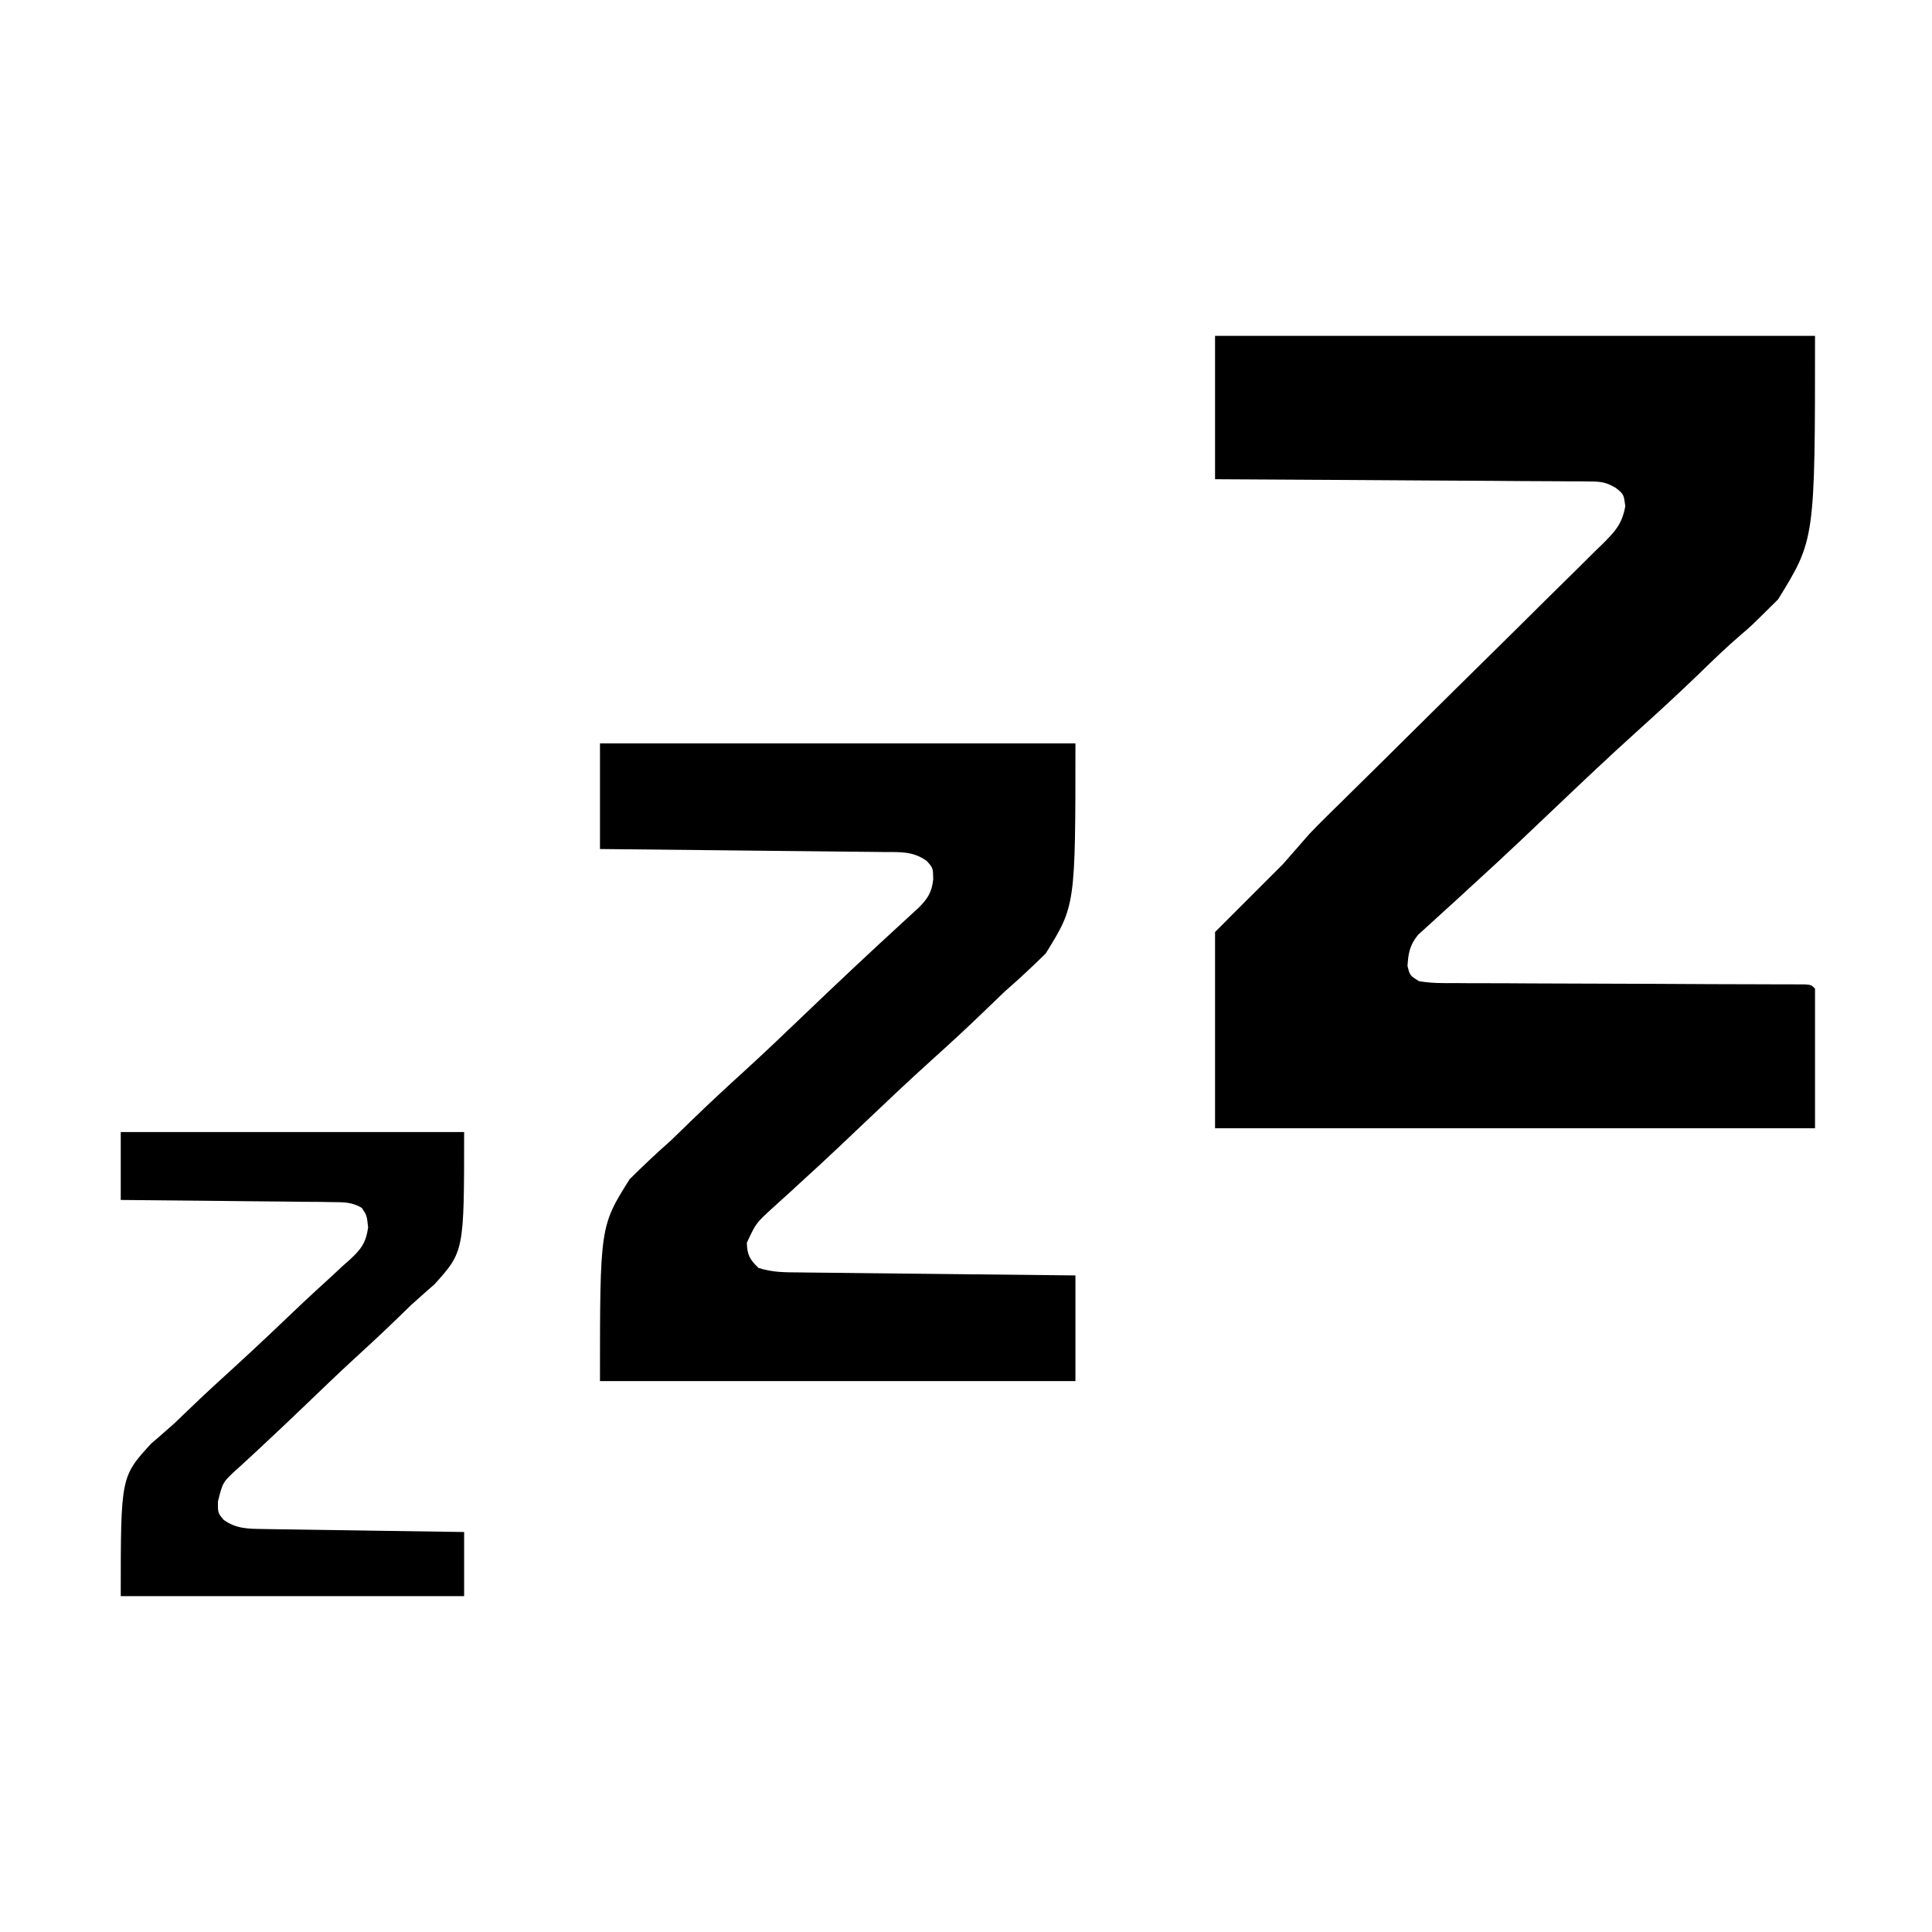 <svg version="1.1" xmlns="http://www.w3.org/2000/svg" width="512" height="512">
<path d="M0 0 C52.47 0 104.94 0 159 0 C159 54 159 54 149.194 69.857 C141.982 77.001 141.982 77.001 139.215 79.342 C135.487 82.557 131.965 85.957 128.439 89.391 C122.861 94.779 117.163 100.016 111.401 105.206 C104.194 111.708 97.158 118.388 90.123 125.074 C87.649 127.425 85.173 129.775 82.697 132.123 C82.097 132.691 81.498 133.26 80.881 133.845 C76.767 137.736 72.608 141.574 68.427 145.391 C66.783 146.902 65.141 148.413 63.498 149.924 C62.469 150.865 61.436 151.801 60.398 152.732 C58.982 154.003 57.582 155.291 56.182 156.58 C55.394 157.293 54.606 158.006 53.794 158.741 C51.589 161.517 51.229 163.494 51 167 C51.642 169.522 51.642 169.522 54 171 C57.285 171.608 60.539 171.553 63.872 171.53 C65.391 171.543 65.391 171.543 66.942 171.556 C70.297 171.581 73.652 171.577 77.008 171.574 C79.333 171.587 81.658 171.601 83.983 171.617 C90.108 171.655 96.233 171.67 102.358 171.68 C112.171 171.7 121.983 171.756 131.795 171.809 C135.232 171.824 138.67 171.831 142.107 171.837 C144.201 171.844 146.294 171.851 148.387 171.858 C149.833 171.857 149.833 171.857 151.309 171.857 C152.181 171.861 153.053 171.865 153.952 171.869 C155.095 171.871 155.095 171.871 156.261 171.873 C158 172 158 172 159 173 C159 185.21 159 197.42 159 210 C106.53 210 54.06 210 0 210 C0 192.84 0 175.68 0 158 C5.94 152.06 11.88 146.12 18 140 C20.31 137.36 22.62 134.72 25 132 C26.311 130.626 27.638 129.266 28.993 127.934 C29.701 127.235 30.409 126.536 31.138 125.815 C32.265 124.711 32.265 124.711 33.414 123.584 C35.092 121.929 36.77 120.274 38.448 118.619 C39.766 117.321 39.766 117.321 41.111 115.997 C45.307 111.863 49.489 107.715 53.673 103.568 C60.079 97.219 66.49 90.873 72.923 84.55 C77.745 79.81 82.548 75.053 87.341 70.284 C89.169 68.472 91.003 66.666 92.843 64.867 C95.409 62.356 97.952 59.824 100.492 57.287 C101.257 56.548 102.022 55.81 102.81 55.049 C106.131 51.689 107.83 49.904 108.719 45.17 C108.304 41.977 108.304 41.977 106.232 40.327 C103.749 38.851 102.431 38.619 99.571 38.601 C98.69 38.589 97.81 38.576 96.902 38.563 C95.465 38.565 95.465 38.565 93.999 38.568 C92.984 38.557 91.969 38.547 90.923 38.537 C87.569 38.507 84.214 38.497 80.859 38.488 C78.533 38.471 76.207 38.453 73.881 38.434 C67.759 38.386 61.637 38.357 55.515 38.33 C49.268 38.301 43.021 38.254 36.773 38.209 C24.516 38.123 12.258 38.057 0 38 C0 25.46 0 12.92 0 0 Z" fill="#000000" transform="translate(322,89)"></path>
<path d="M0 0 C41.58 0 83.16 0 126 0 C126 43 126 43 118.121 55.681 C114.545 59.217 110.999 62.509 107.223 65.801 C105.286 67.644 103.361 69.494 101.445 71.358 C96.962 75.684 92.384 79.892 87.754 84.06 C81.451 89.746 75.303 95.592 69.148 101.436 C67.663 102.845 66.177 104.255 64.69 105.664 C63.968 106.349 63.968 106.349 63.231 107.047 C59.928 110.172 56.586 113.249 53.225 116.311 C52.343 117.123 51.46 117.935 50.55 118.771 C48.904 120.283 47.249 121.785 45.582 123.273 C41.322 127.183 41.322 127.183 38.921 132.349 C39.018 135.592 39.681 136.764 42 139 C45.634 140.211 48.991 140.176 52.776 140.205 C53.567 140.215 54.357 140.225 55.172 140.235 C57.785 140.267 60.398 140.292 63.012 140.316 C64.823 140.337 66.635 140.358 68.447 140.379 C73.216 140.435 77.985 140.484 82.755 140.532 C87.621 140.582 92.487 140.638 97.354 140.693 C106.902 140.801 116.451 140.902 126 141 C126 150.24 126 159.48 126 169 C84.42 169 42.84 169 0 169 C0 128 0 128 7.863 115.499 C11.432 111.943 14.979 108.613 18.742 105.289 C20.675 103.435 22.598 101.575 24.512 99.702 C28.994 95.351 33.568 91.115 38.19 86.914 C43.45 82.123 48.594 77.214 53.731 72.291 C62.498 63.892 71.334 55.571 80.293 47.375 C81.383 46.373 81.383 46.373 82.495 45.35 C83.127 44.772 83.759 44.193 84.411 43.598 C86.862 41.134 87.95 39.482 88.312 36 C88.265 33.023 88.265 33.023 86.625 31.188 C82.967 28.515 79.522 28.827 75.154 28.795 C74.344 28.785 73.534 28.775 72.7 28.765 C70.016 28.733 67.332 28.708 64.648 28.684 C62.79 28.663 60.932 28.642 59.074 28.621 C54.179 28.565 49.283 28.516 44.387 28.468 C39.393 28.418 34.4 28.362 29.406 28.307 C19.604 28.199 9.802 28.098 0 28 C0 18.76 0 9.52 0 0 Z" fill="#000000" transform="translate(159,197)"></path>
<path d="M0 0 C30.03 0 60.06 0 91 0 C91 31.628 91 31.628 83.103 40.399 C82.497 40.925 81.892 41.451 81.268 41.992 C80.578 42.608 79.889 43.223 79.178 43.858 C78.471 44.486 77.764 45.114 77.035 45.762 C75.596 47.144 74.164 48.533 72.738 49.928 C69.016 53.535 65.216 57.046 61.39 60.543 C57.488 64.138 53.666 67.817 49.838 71.49 C45.539 75.606 41.233 79.711 36.871 83.759 C36.214 84.369 35.557 84.979 34.881 85.607 C33.651 86.744 32.42 87.88 31.186 89.012 C27.039 92.731 27.039 92.731 25.75 97.938 C25.73 100.957 25.73 100.957 27.312 102.812 C30.669 105.174 33.787 105.146 37.757 105.205 C39.528 105.235 39.528 105.235 41.335 105.266 C42.61 105.282 43.886 105.299 45.199 105.316 C47.157 105.348 47.157 105.348 49.155 105.379 C52.622 105.435 56.089 105.484 59.556 105.532 C63.095 105.582 66.635 105.638 70.174 105.693 C77.116 105.801 84.058 105.902 91 106 C91 111.61 91 117.22 91 123 C60.97 123 30.94 123 0 123 C0 91.376 0 91.376 8.042 82.583 C8.659 82.055 9.275 81.527 9.91 80.984 C10.612 80.365 11.314 79.747 12.038 79.11 C13.117 78.162 13.117 78.162 14.219 77.195 C15.683 75.803 17.14 74.404 18.591 72.998 C22.378 69.359 26.241 65.813 30.132 62.285 C36.375 56.59 42.483 50.748 48.608 44.927 C50.748 42.914 52.915 40.934 55.09 38.96 C56.405 37.74 57.719 36.521 59.033 35.301 C59.641 34.764 60.249 34.227 60.875 33.674 C63.819 30.903 64.949 29.34 65.56 25.294 C65.22 22.116 65.22 22.116 63.877 20.09 C61.188 18.529 59.07 18.599 55.968 18.568 C54.727 18.548 53.486 18.528 52.207 18.508 C50.853 18.501 49.499 18.494 48.145 18.488 C46.759 18.471 45.373 18.453 43.987 18.434 C40.343 18.386 36.698 18.357 33.053 18.33 C29.333 18.301 25.613 18.254 21.893 18.209 C14.595 18.123 7.298 18.057 0 18 C0 12.06 0 6.12 0 0 Z" fill="#000000" transform="translate(32,300)"></path>
</svg>
